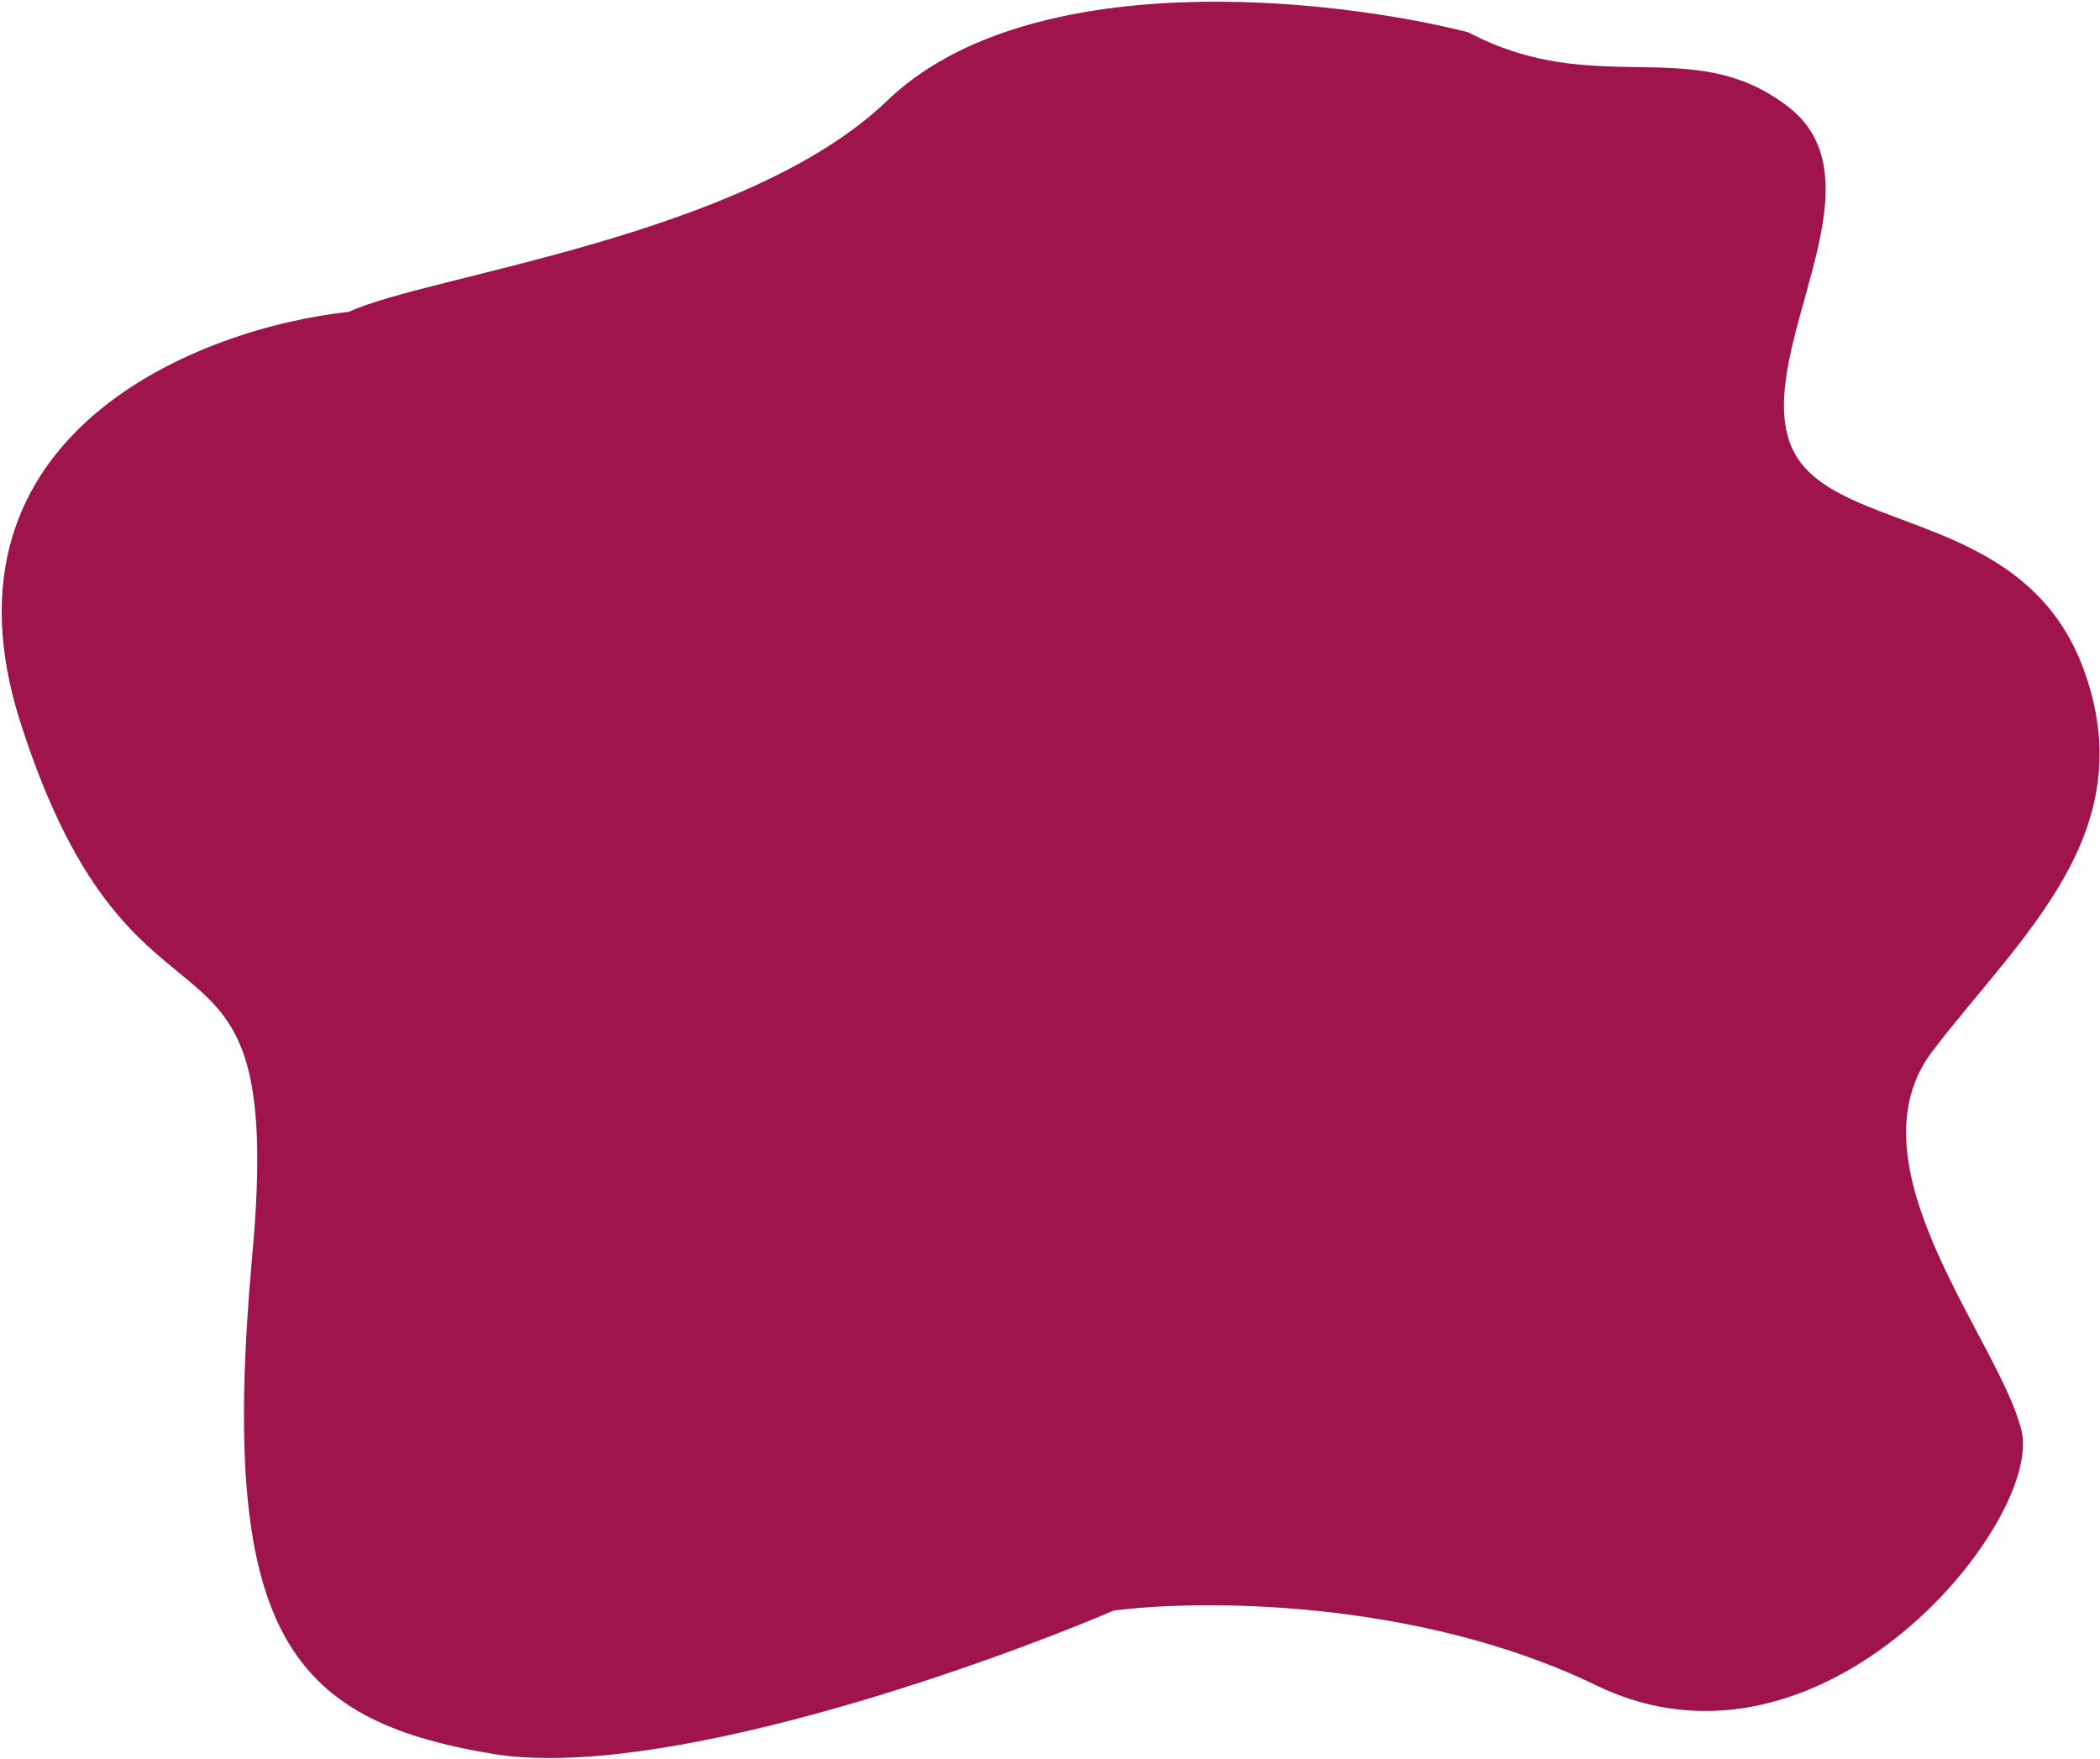 <?xml version="1.0" encoding="UTF-8"?> <svg xmlns="http://www.w3.org/2000/svg" width="616" height="516" viewBox="0 0 616 516" fill="none"> <path d="M260.523 29.944C302.123 -10.056 391.189 -0.056 430.523 9.944C468.523 29.944 496.523 9.944 524.523 31.944C552.523 53.944 514.523 101.944 524.523 129.944C534.523 157.944 592.523 147.944 610.523 195.944C628.523 243.944 592.523 273.944 566.523 307.944C540.523 341.944 586.523 393.944 592.523 419.944C598.523 445.944 534.523 525.944 468.523 493.944C415.723 468.344 351.856 468.611 326.523 471.944C285.856 489.278 192.523 521.944 144.523 513.944C84.522 503.944 64.522 477.944 74.522 367.944C84.522 257.944 40.523 317.944 6.523 211.944C-20.677 127.144 59.189 96.611 102.523 91.944C125.189 81.278 218.923 69.944 260.523 29.944Z" fill="#9F144A" stroke="#9F144A"></path> </svg> 